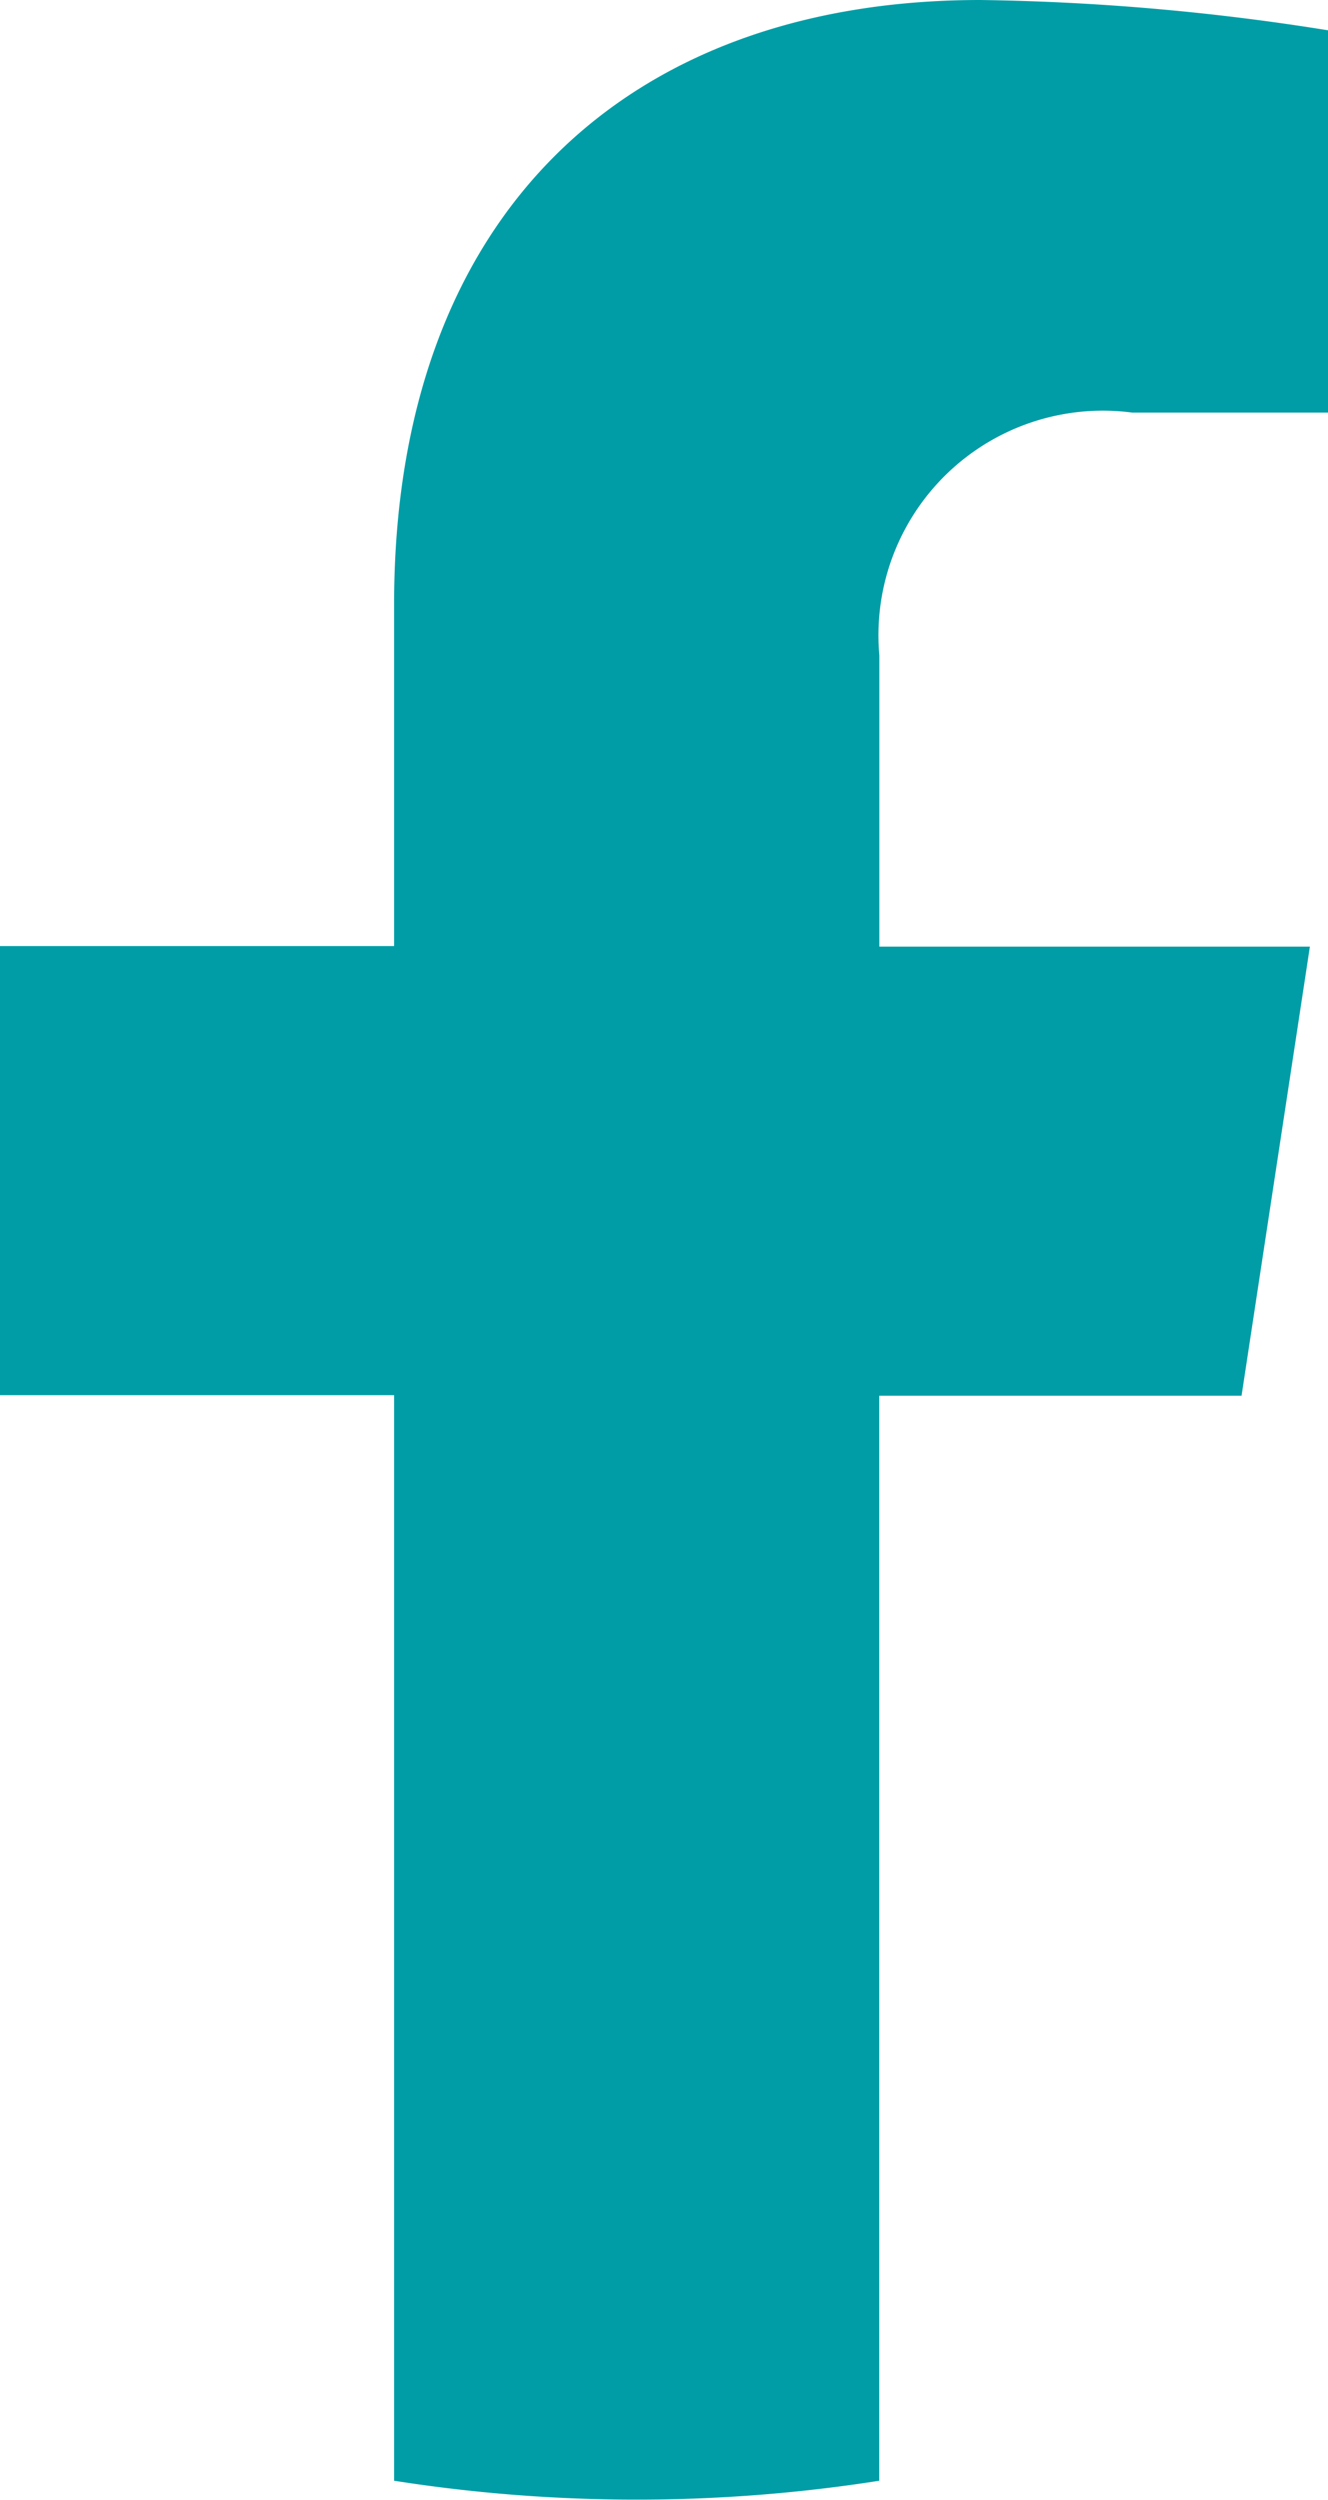 <svg xmlns="http://www.w3.org/2000/svg" width="11.659" height="21.934" viewBox="0 0 11.659 21.934">
  <path id="Fill_3" data-name="Fill 3" d="M10.9,12.245l.6-3.94H7.72V5.749A1.97,1.97,0,0,1,9.941,3.62h1.719V.266A20.959,20.959,0,0,0,8.608,0C5.5,0,3.46,1.887,3.46,5.3v3H0v3.94H3.46v9.524a13.771,13.771,0,0,0,4.259,0V12.245Z" fill="#019da6"/>
</svg>
